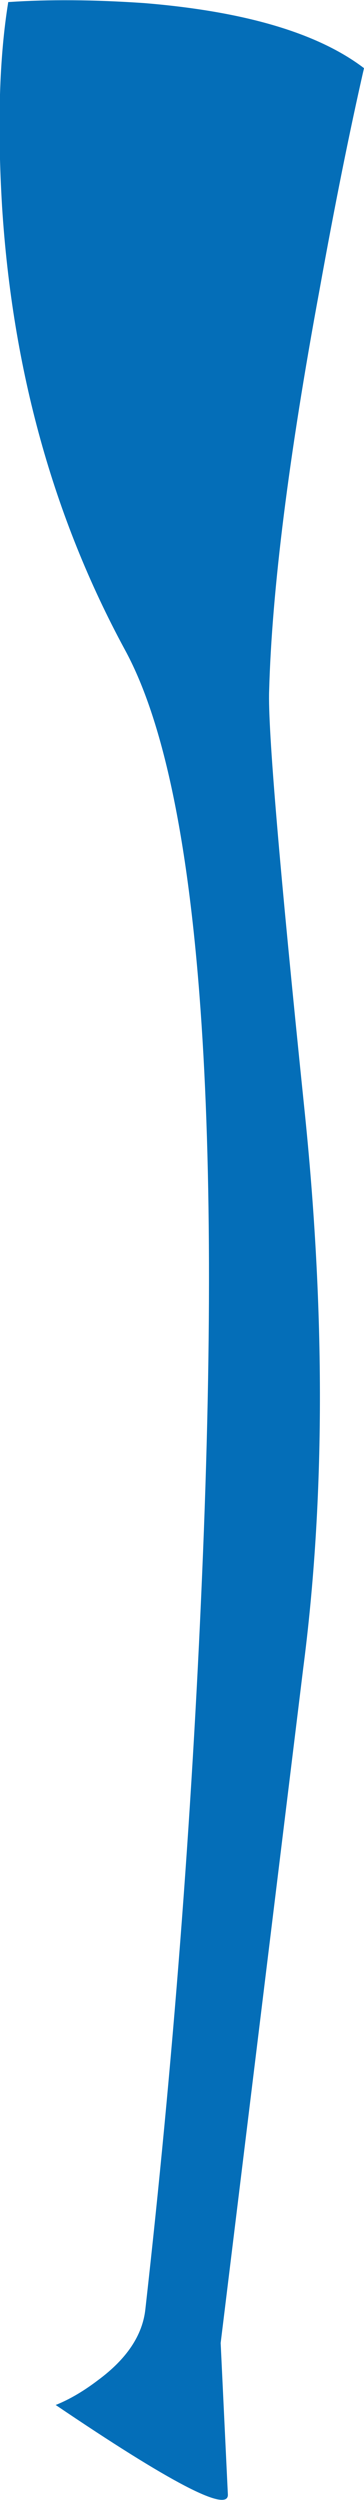 <?xml version="1.0" encoding="UTF-8" standalone="no"?>
<svg xmlns:xlink="http://www.w3.org/1999/xlink" height="121.05px" width="17.65px" xmlns="http://www.w3.org/2000/svg">
  <g transform="matrix(1.0, 0.0, 0.0, 1.0, -0.05, 0.0)">
    <path d="M0.45 0.1 Q3.4 -0.1 7.05 0.15 14.35 0.75 17.7 3.3 16.65 7.9 15.55 14.0 13.3 26.15 13.1 33.45 13.0 36.15 14.8 53.6 16.35 68.5 14.75 80.8 L10.75 113.45 11.1 120.8 Q11.1 122.1 2.75 116.45 3.75 116.05 4.8 115.25 6.9 113.7 7.1 111.8 9.1 94.05 9.85 76.25 11.35 41.05 6.1 31.45 0.9 21.85 0.15 10.0 -0.2 4.1 0.45 0.1" fill="#046eb8" fill-rule="evenodd" stroke="none"/>
  </g>
</svg>
